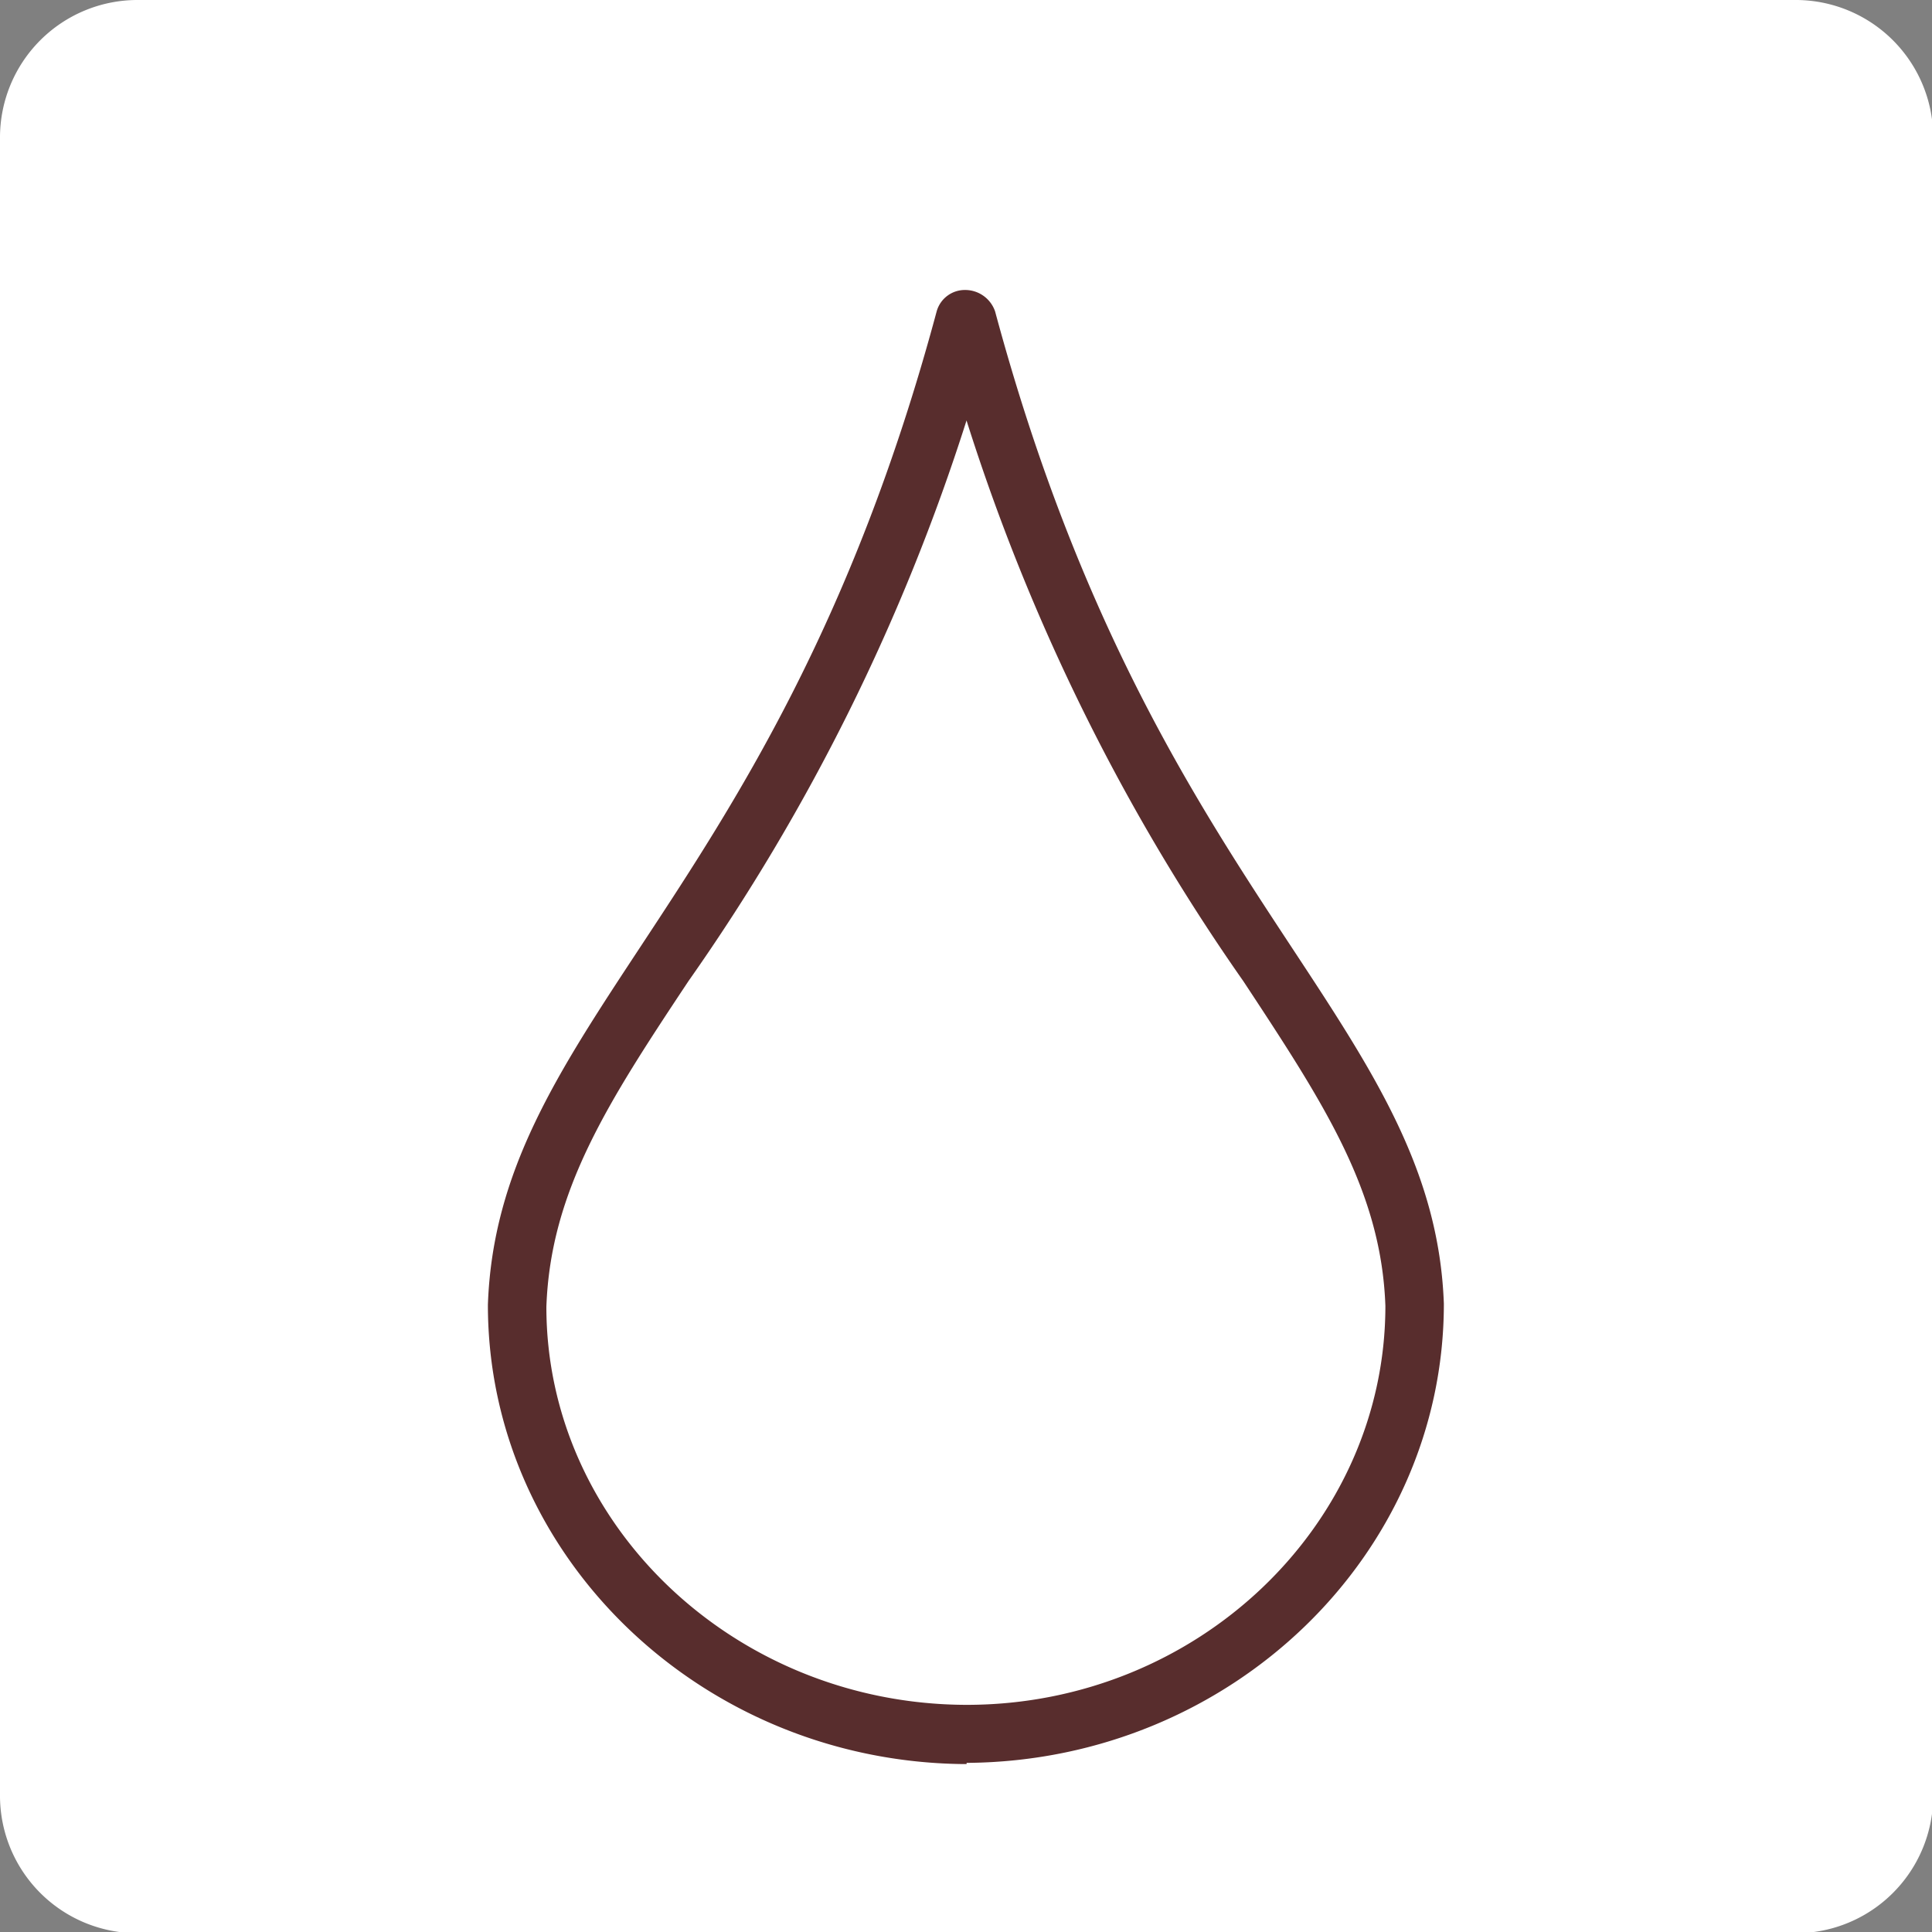 <svg xmlns="http://www.w3.org/2000/svg" viewBox="0 0 79.95 79.95"><rect x="0" y="0" width="79.95" height="79.95" fill="#808080" stroke="none"/><defs><style>.cls-1{fill:#fff;}.cls-2{fill:#582d2d;}</style></defs><title>Asset 5</title><g id="Layer_2" data-name="Layer 2"><g id="Layer_1-2" data-name="Layer 1"><path class="cls-1" d="M74.28,80H5.67A5.69,5.69,0,0,1,0,74.28V5.67A5.69,5.69,0,0,1,5.67,0H74.28A5.69,5.69,0,0,1,80,5.67V74.28A5.69,5.69,0,0,1,74.28,80"/><path class="cls-2" d="M40,73h-.19C29,72.86,20.19,64.39,20.19,54c.19-5.53,2.88-9.61,6.28-14.77,3.92-5.95,8.8-13.35,12.29-26.34A1.21,1.21,0,0,1,39.93,12a1.31,1.31,0,0,1,1.25.89c3.5,13,8.38,20.4,12.29,26.34,3.4,5.16,6.08,9.24,6.28,14.72,0,10.4-8.8,18.87-19.63,19H40m0-55.56A85.14,85.14,0,0,1,28.49,40.6c-3.32,5-5.71,8.67-5.88,13.48,0,9,7.77,16.42,17.33,16.47H40c9.55,0,17.33-7.45,17.33-16.51-.17-4.77-2.56-8.4-5.88-13.44A85.12,85.12,0,0,1,40,17.41"/></g></g></svg>